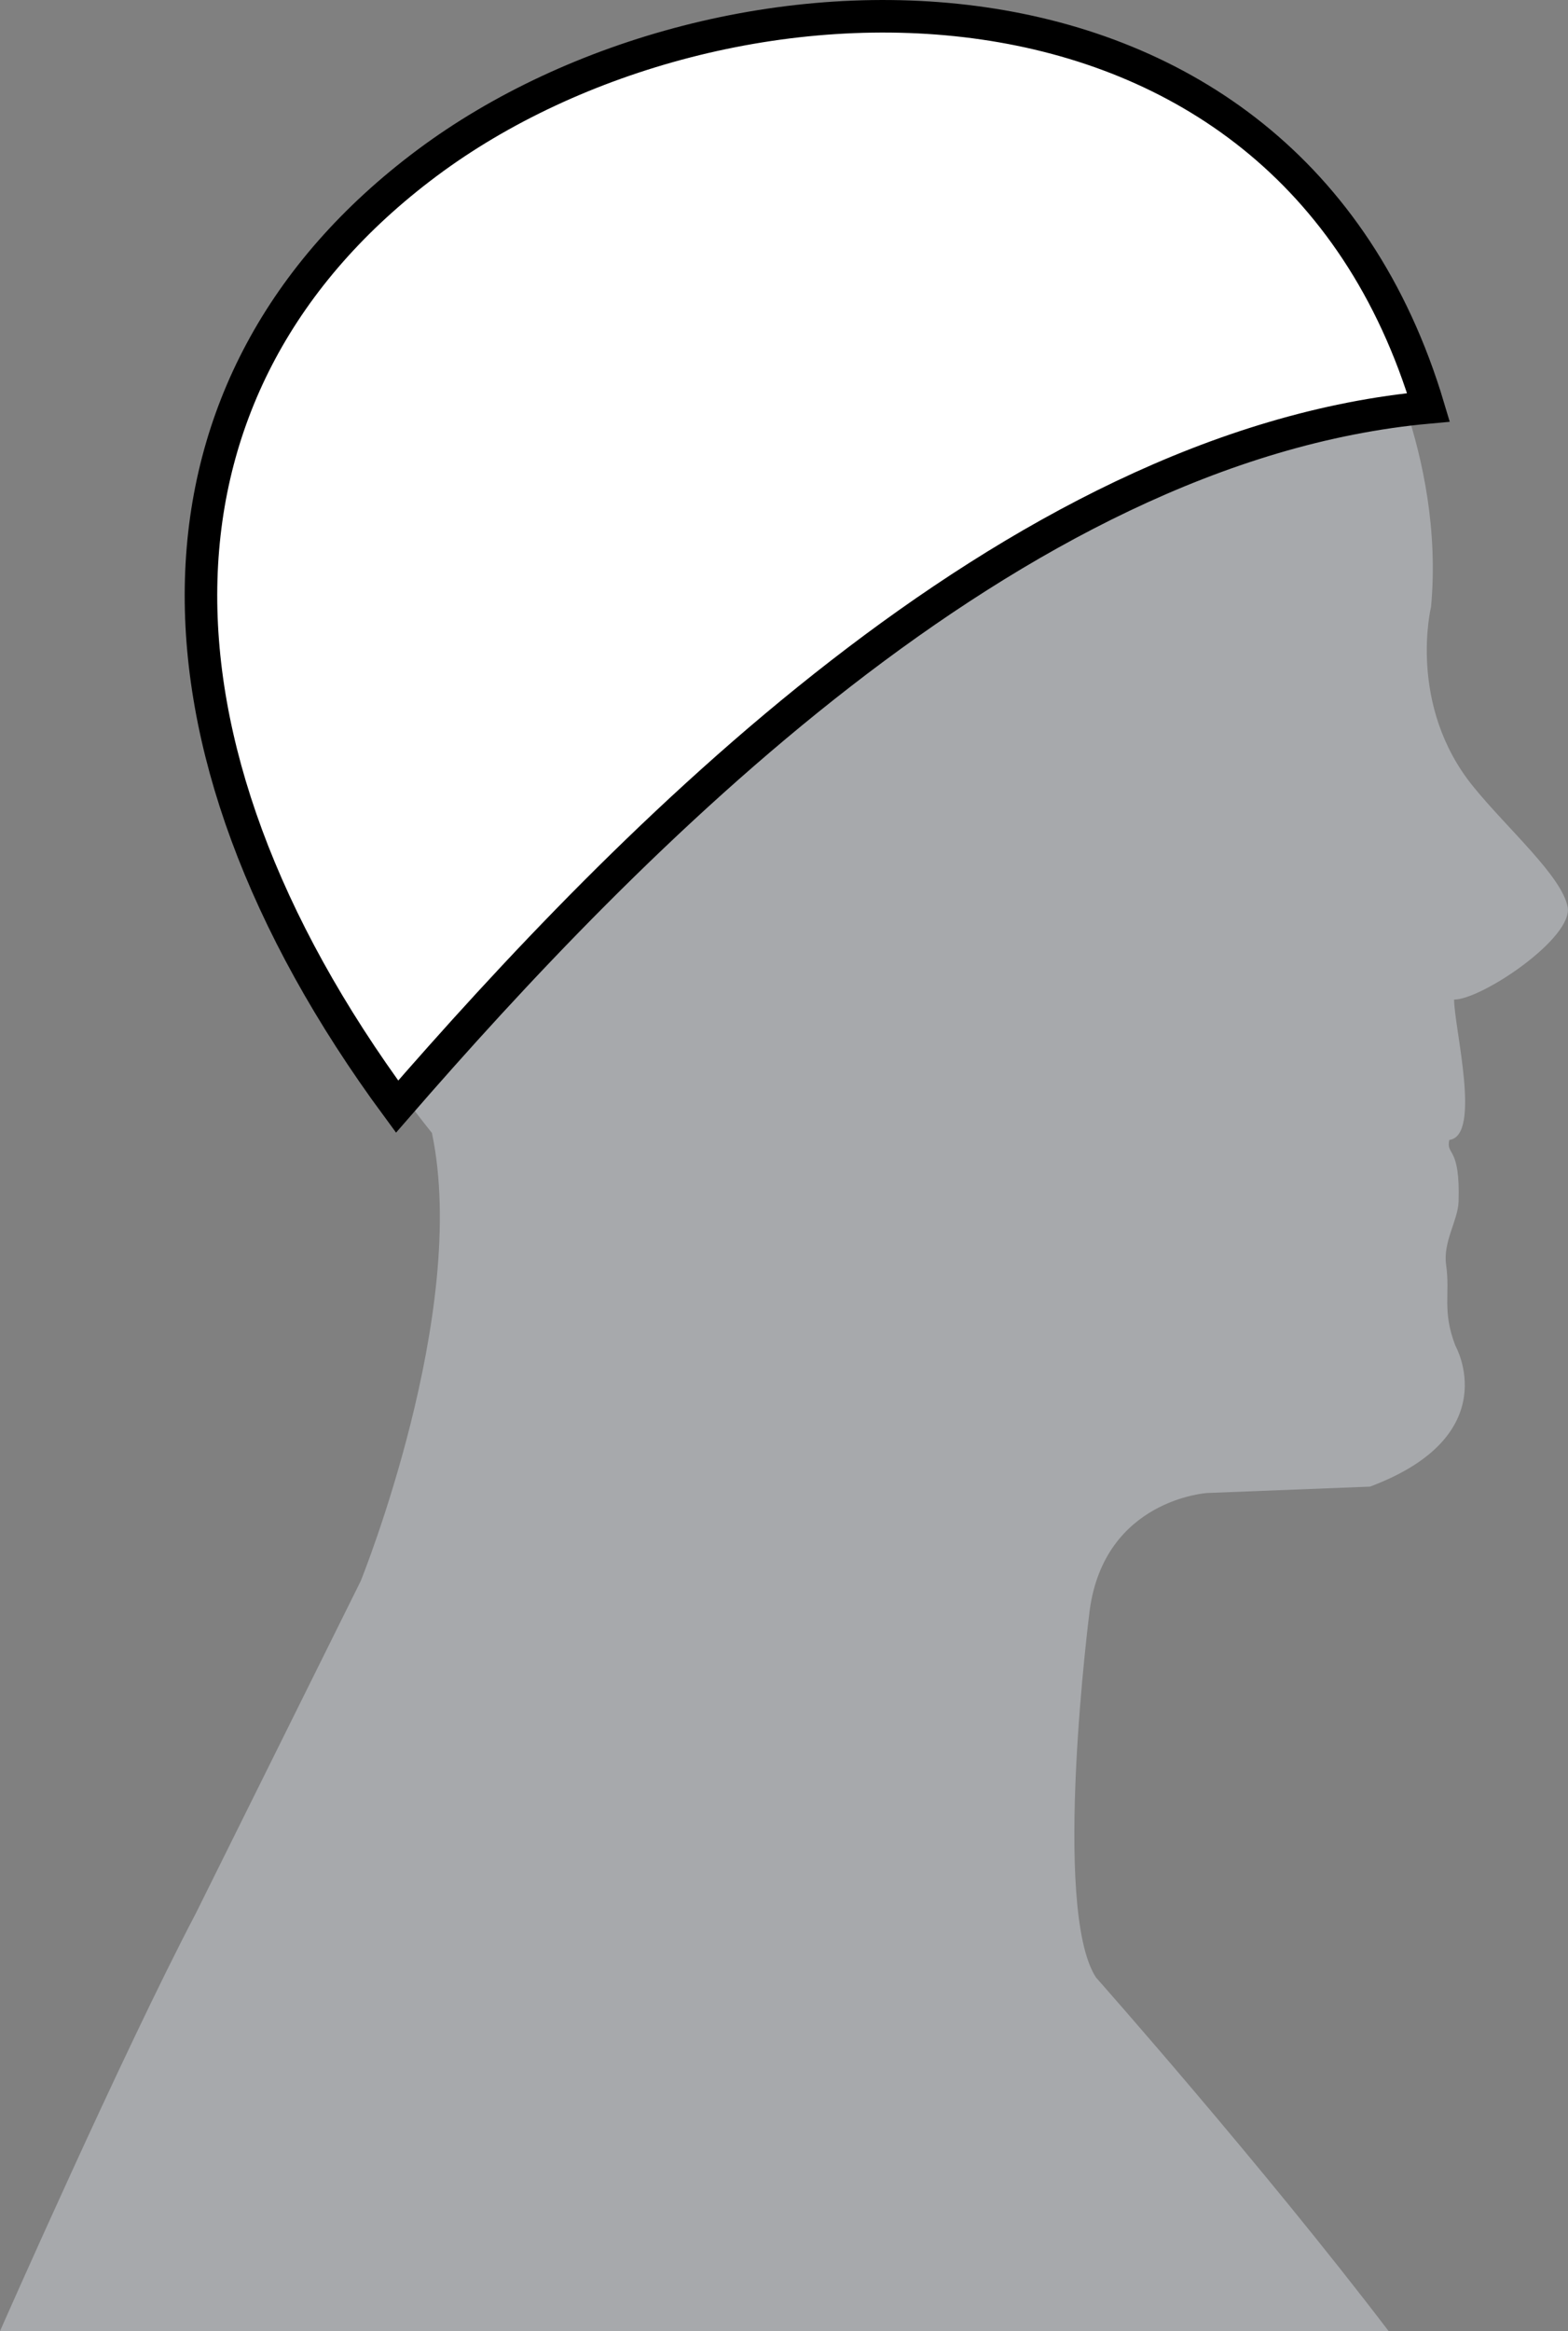 <?xml version="1.0" encoding="iso-8859-1"?>
<!-- Generator: Adobe Illustrator 28.1.0, SVG Export Plug-In . SVG Version: 6.00 Build 0)  -->
<svg version="1.1" id="image" xmlns="http://www.w3.org/2000/svg" xmlns:xlink="http://www.w3.org/1999/xlink" x="0px" y="0px"
	 width="38.558px" height="57.301px" viewBox="0 0 38.558 57.301" enable-background="new 0 0 38.558 57.301"
	 xml:space="preserve">
<rect x="0" y="0" width="38.558" height="57.301" fill="#808080" stroke="none"/>
<path fill="#A7A9AC" d="M35.639,28.02c-0.085,0.4,0.272,0.133,0.228,1.517c-0.015,0.465-0.387,0.986-0.306,1.555
	c0.103,0.724-0.103,1.125,0.228,1.987c0,0,1.259,2.204-2.099,3.463l-4.008,0.157c0,0-2.519,0.157-2.886,2.886
	c0,0-0.945,7.346,0.157,9.025c0,0,4.093,4.618,7.194,8.69H0c0,0,3.015-6.841,4.812-10.262l4.058-8.175
	c0,0,2.679-6.609,1.751-11.016c0,0-4.476-5.45-4.94-9.682c0,0-2.493-11.19,8.87-15.654
	c0,0,13.103-5.044,19.132,5.45c0,0,1.855,3.189,1.507,6.957c0,0-0.593,2.415,1.044,4.424
	c0.852,1.046,2.163,2.188,2.315,2.947c0.152,0.759-2.109,2.281-2.792,2.281
	C35.758,25.255,36.439,27.922,35.639,28.02z"/>
<path fill="#FFFFFF" stroke="#000000" stroke-width="0.8" stroke-miterlimit="10" d="M35.127,10.014
	C24.835,10.95,15.33,20.799,9.765,27.201C3.126,18.195,3.312,9.373,10.502,4.005S31.607-1.775,35.127,10.014z"/>
</svg>
